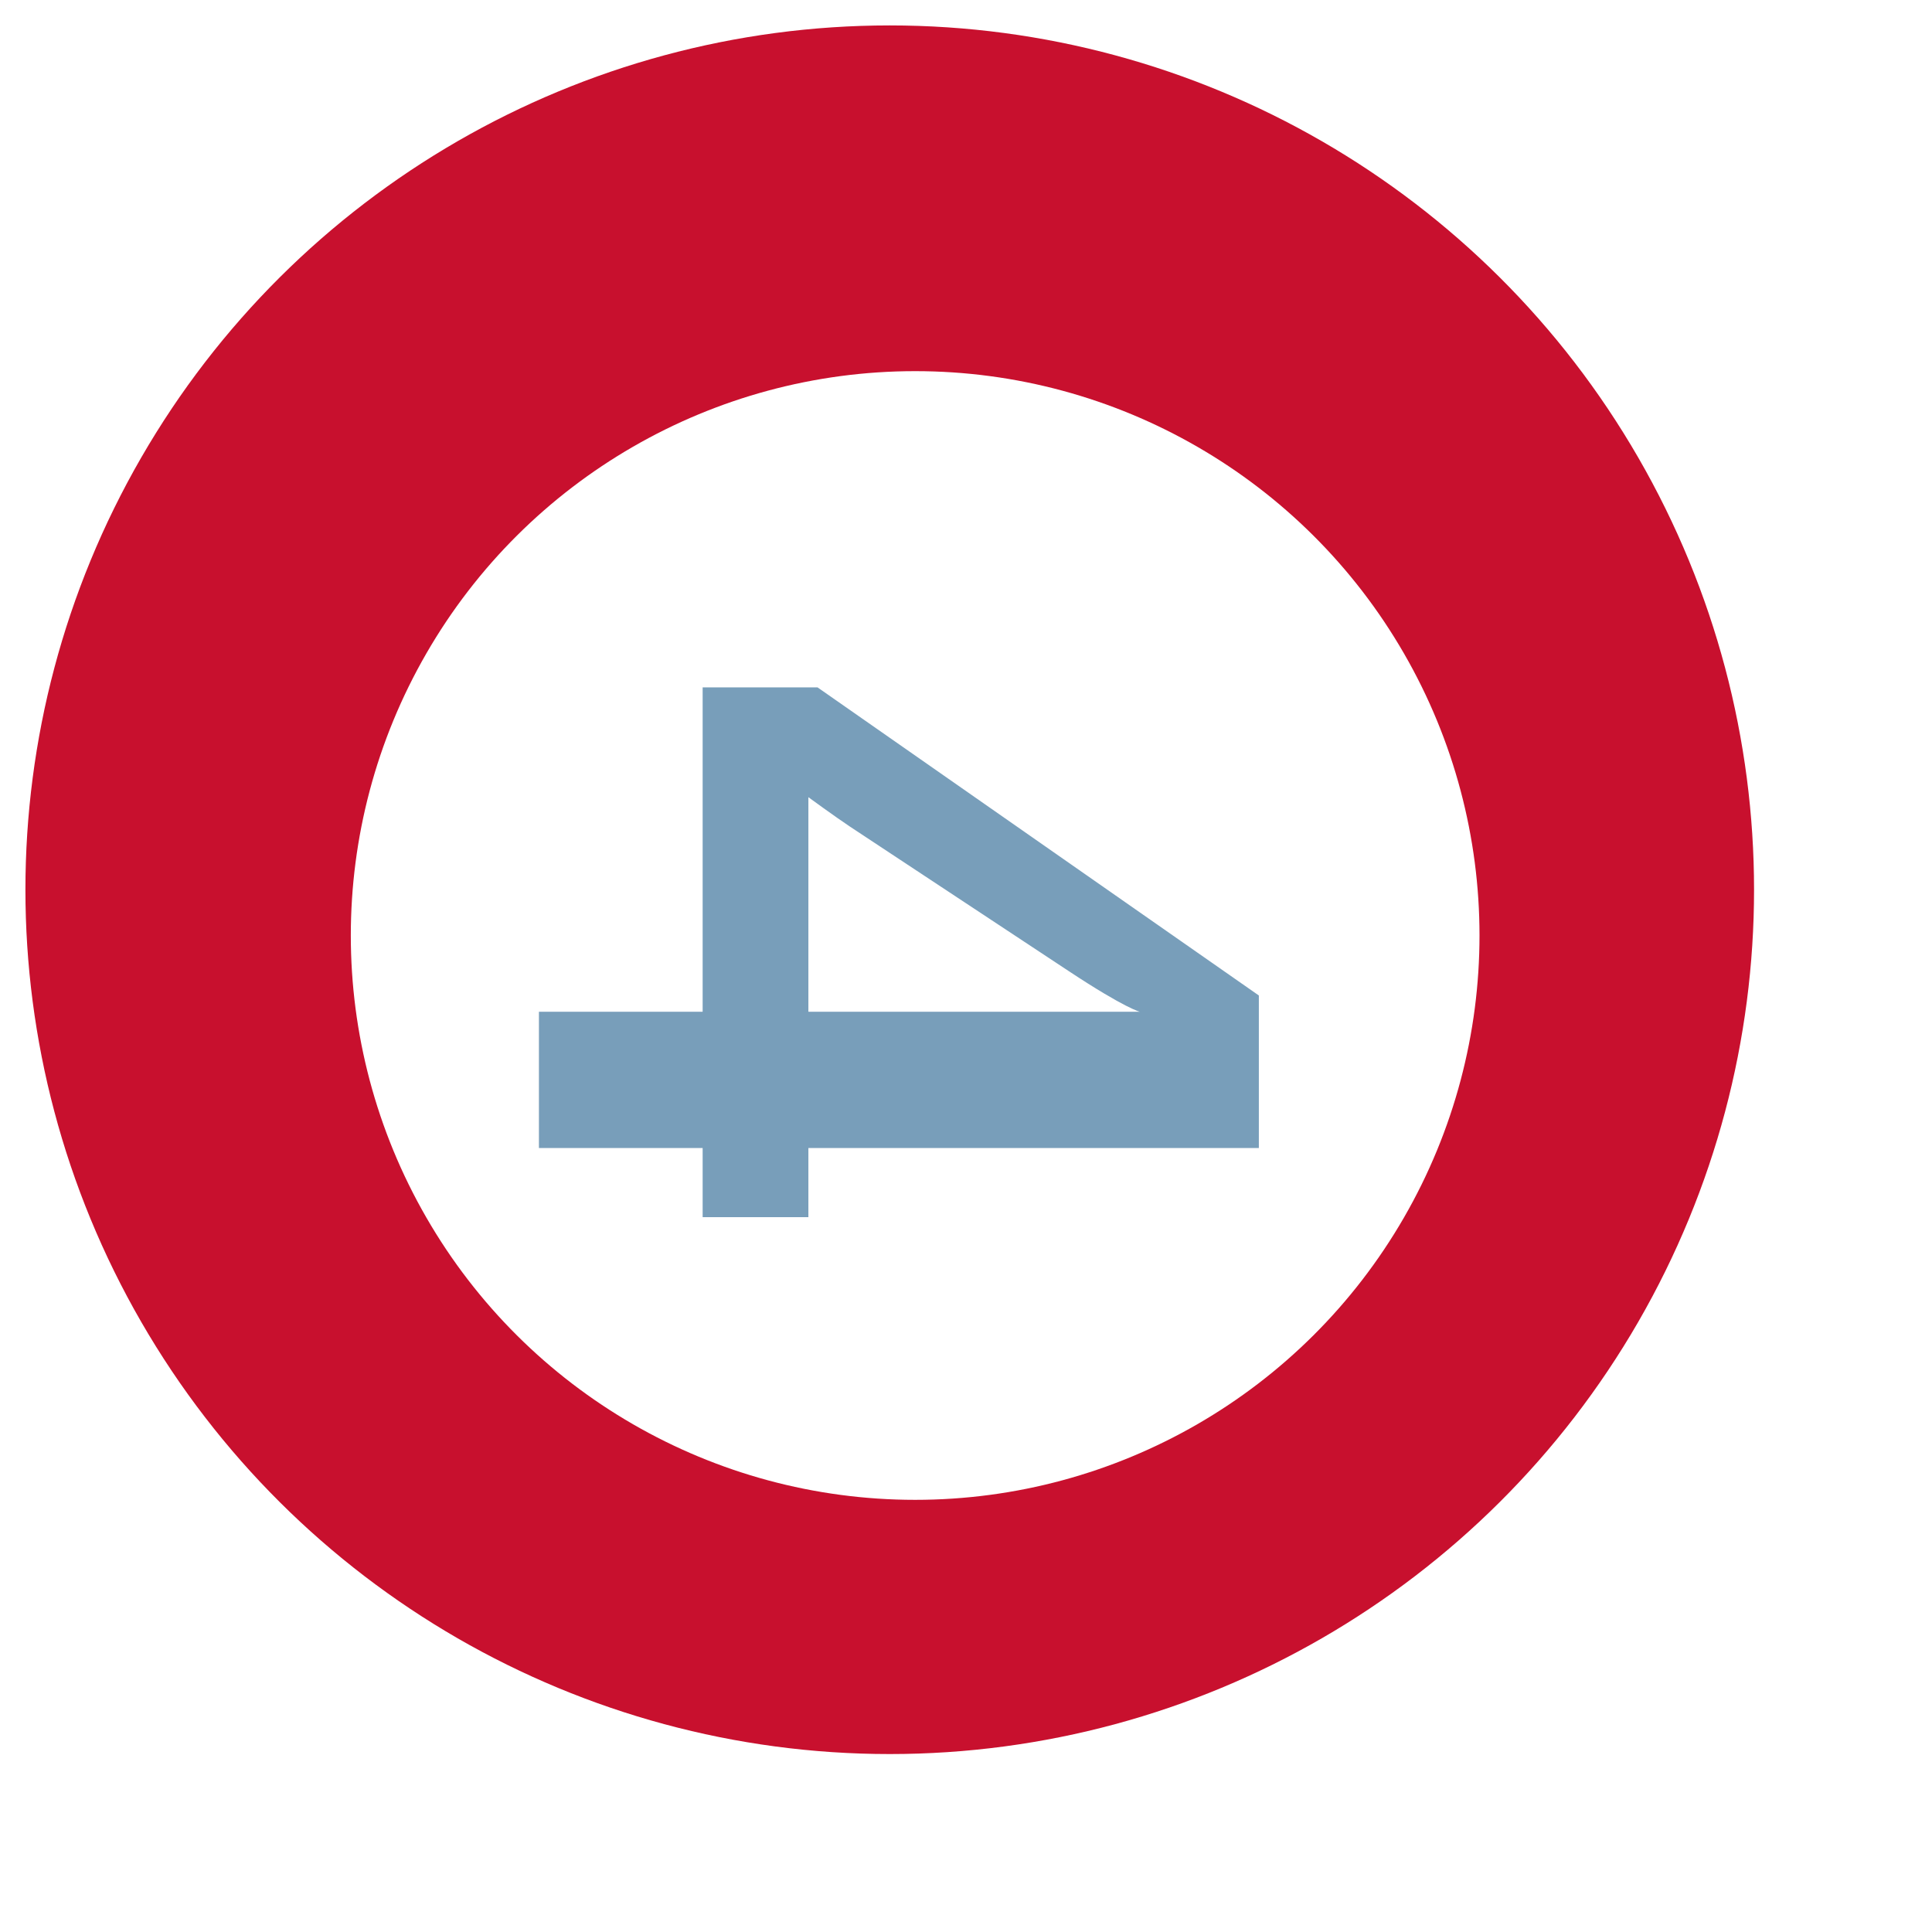 <svg width="380" height="380" viewBox="0 0 380 380" fill="none" xmlns="http://www.w3.org/2000/svg">
<g filter="url(#filter0_di_29_310)">
<circle cx="176" cy="180" r="170" transform="rotate(90 176 180)" fill="#C8102E"/>
</g>
<g filter="url(#filter1_i_29_310)">
<circle cx="176" cy="180" r="111" transform="rotate(90 176 180)" fill="white"/>
</g>
<g filter="url(#filter2_i_29_310)">
<path d="M134.2 235.4L134.2 221.8L102 221.8L102 195L134.2 195L134.2 131.2L156.8 131.2L243.6 191.8L243.6 221.8L155 221.8L155 235.4L134.2 235.4ZM155 195L220.2 195C220.2 195 217.4 194.4 206.2 187L163.2 158.6C160.2 156.6 155 152.8 155 152.8L155 195Z" fill="#789EBA"/>
</g>
<defs>
<filter id="filter0_di_29_310" x="-9" y="-5" width="389" height="385" filterUnits="userSpaceOnUse" color-interpolation-filters="sRGB">
<feFlood flood-opacity="0" result="BackgroundImageFix"/>
<feColorMatrix in="SourceAlpha" type="matrix" values="0 0 0 0 0 0 0 0 0 0 0 0 0 0 0 0 0 0 127 0" result="hardAlpha"/>
<feOffset dx="14" dy="10"/>
<feGaussianBlur stdDeviation="10"/>
<feComposite in2="hardAlpha" operator="out"/>
<feColorMatrix type="matrix" values="0 0 0 0 0 0 0 0 0 0 0 0 0 0 0 0 0 0 0.3 0"/>
<feBlend mode="normal" in2="BackgroundImageFix" result="effect1_dropShadow_29_310"/>
<feBlend mode="normal" in="SourceGraphic" in2="effect1_dropShadow_29_310" result="shape"/>
<feColorMatrix in="SourceAlpha" type="matrix" values="0 0 0 0 0 0 0 0 0 0 0 0 0 0 0 0 0 0 127 0" result="hardAlpha"/>
<feOffset dx="-15" dy="-15"/>
<feGaussianBlur stdDeviation="10"/>
<feComposite in2="hardAlpha" operator="arithmetic" k2="-1" k3="1"/>
<feColorMatrix type="matrix" values="0 0 0 0 0.993 0 0 0 0 0.935 0 0 0 0 0.935 0 0 0 0.35 0"/>
<feBlend mode="normal" in2="shape" result="effect2_innerShadow_29_310"/>
</filter>
<filter id="filter1_i_29_310" x="65" y="69" width="226" height="226" filterUnits="userSpaceOnUse" color-interpolation-filters="sRGB">
<feFlood flood-opacity="0" result="BackgroundImageFix"/>
<feBlend mode="normal" in="SourceGraphic" in2="BackgroundImageFix" result="shape"/>
<feColorMatrix in="SourceAlpha" type="matrix" values="0 0 0 0 0 0 0 0 0 0 0 0 0 0 0 0 0 0 127 0" result="hardAlpha"/>
<feOffset dx="4" dy="4"/>
<feGaussianBlur stdDeviation="6.5"/>
<feComposite in2="hardAlpha" operator="arithmetic" k2="-1" k3="1"/>
<feColorMatrix type="matrix" values="0 0 0 0 0 0 0 0 0 0 0 0 0 0 0 0 0 0 0.45 0"/>
<feBlend mode="normal" in2="shape" result="effect1_innerShadow_29_310"/>
</filter>
<filter id="filter2_i_29_310" x="102" y="131.199" width="145.6" height="108.201" filterUnits="userSpaceOnUse" color-interpolation-filters="sRGB">
<feFlood flood-opacity="0" result="BackgroundImageFix"/>
<feBlend mode="normal" in="SourceGraphic" in2="BackgroundImageFix" result="shape"/>
<feColorMatrix in="SourceAlpha" type="matrix" values="0 0 0 0 0 0 0 0 0 0 0 0 0 0 0 0 0 0 127 0" result="hardAlpha"/>
<feOffset dx="4" dy="4"/>
<feGaussianBlur stdDeviation="7"/>
<feComposite in2="hardAlpha" operator="arithmetic" k2="-1" k3="1"/>
<feColorMatrix type="matrix" values="0 0 0 0 0 0 0 0 0 0 0 0 0 0 0 0 0 0 0.45 0"/>
<feBlend mode="normal" in2="shape" result="effect1_innerShadow_29_310"/>
</filter>
</defs>
</svg>
